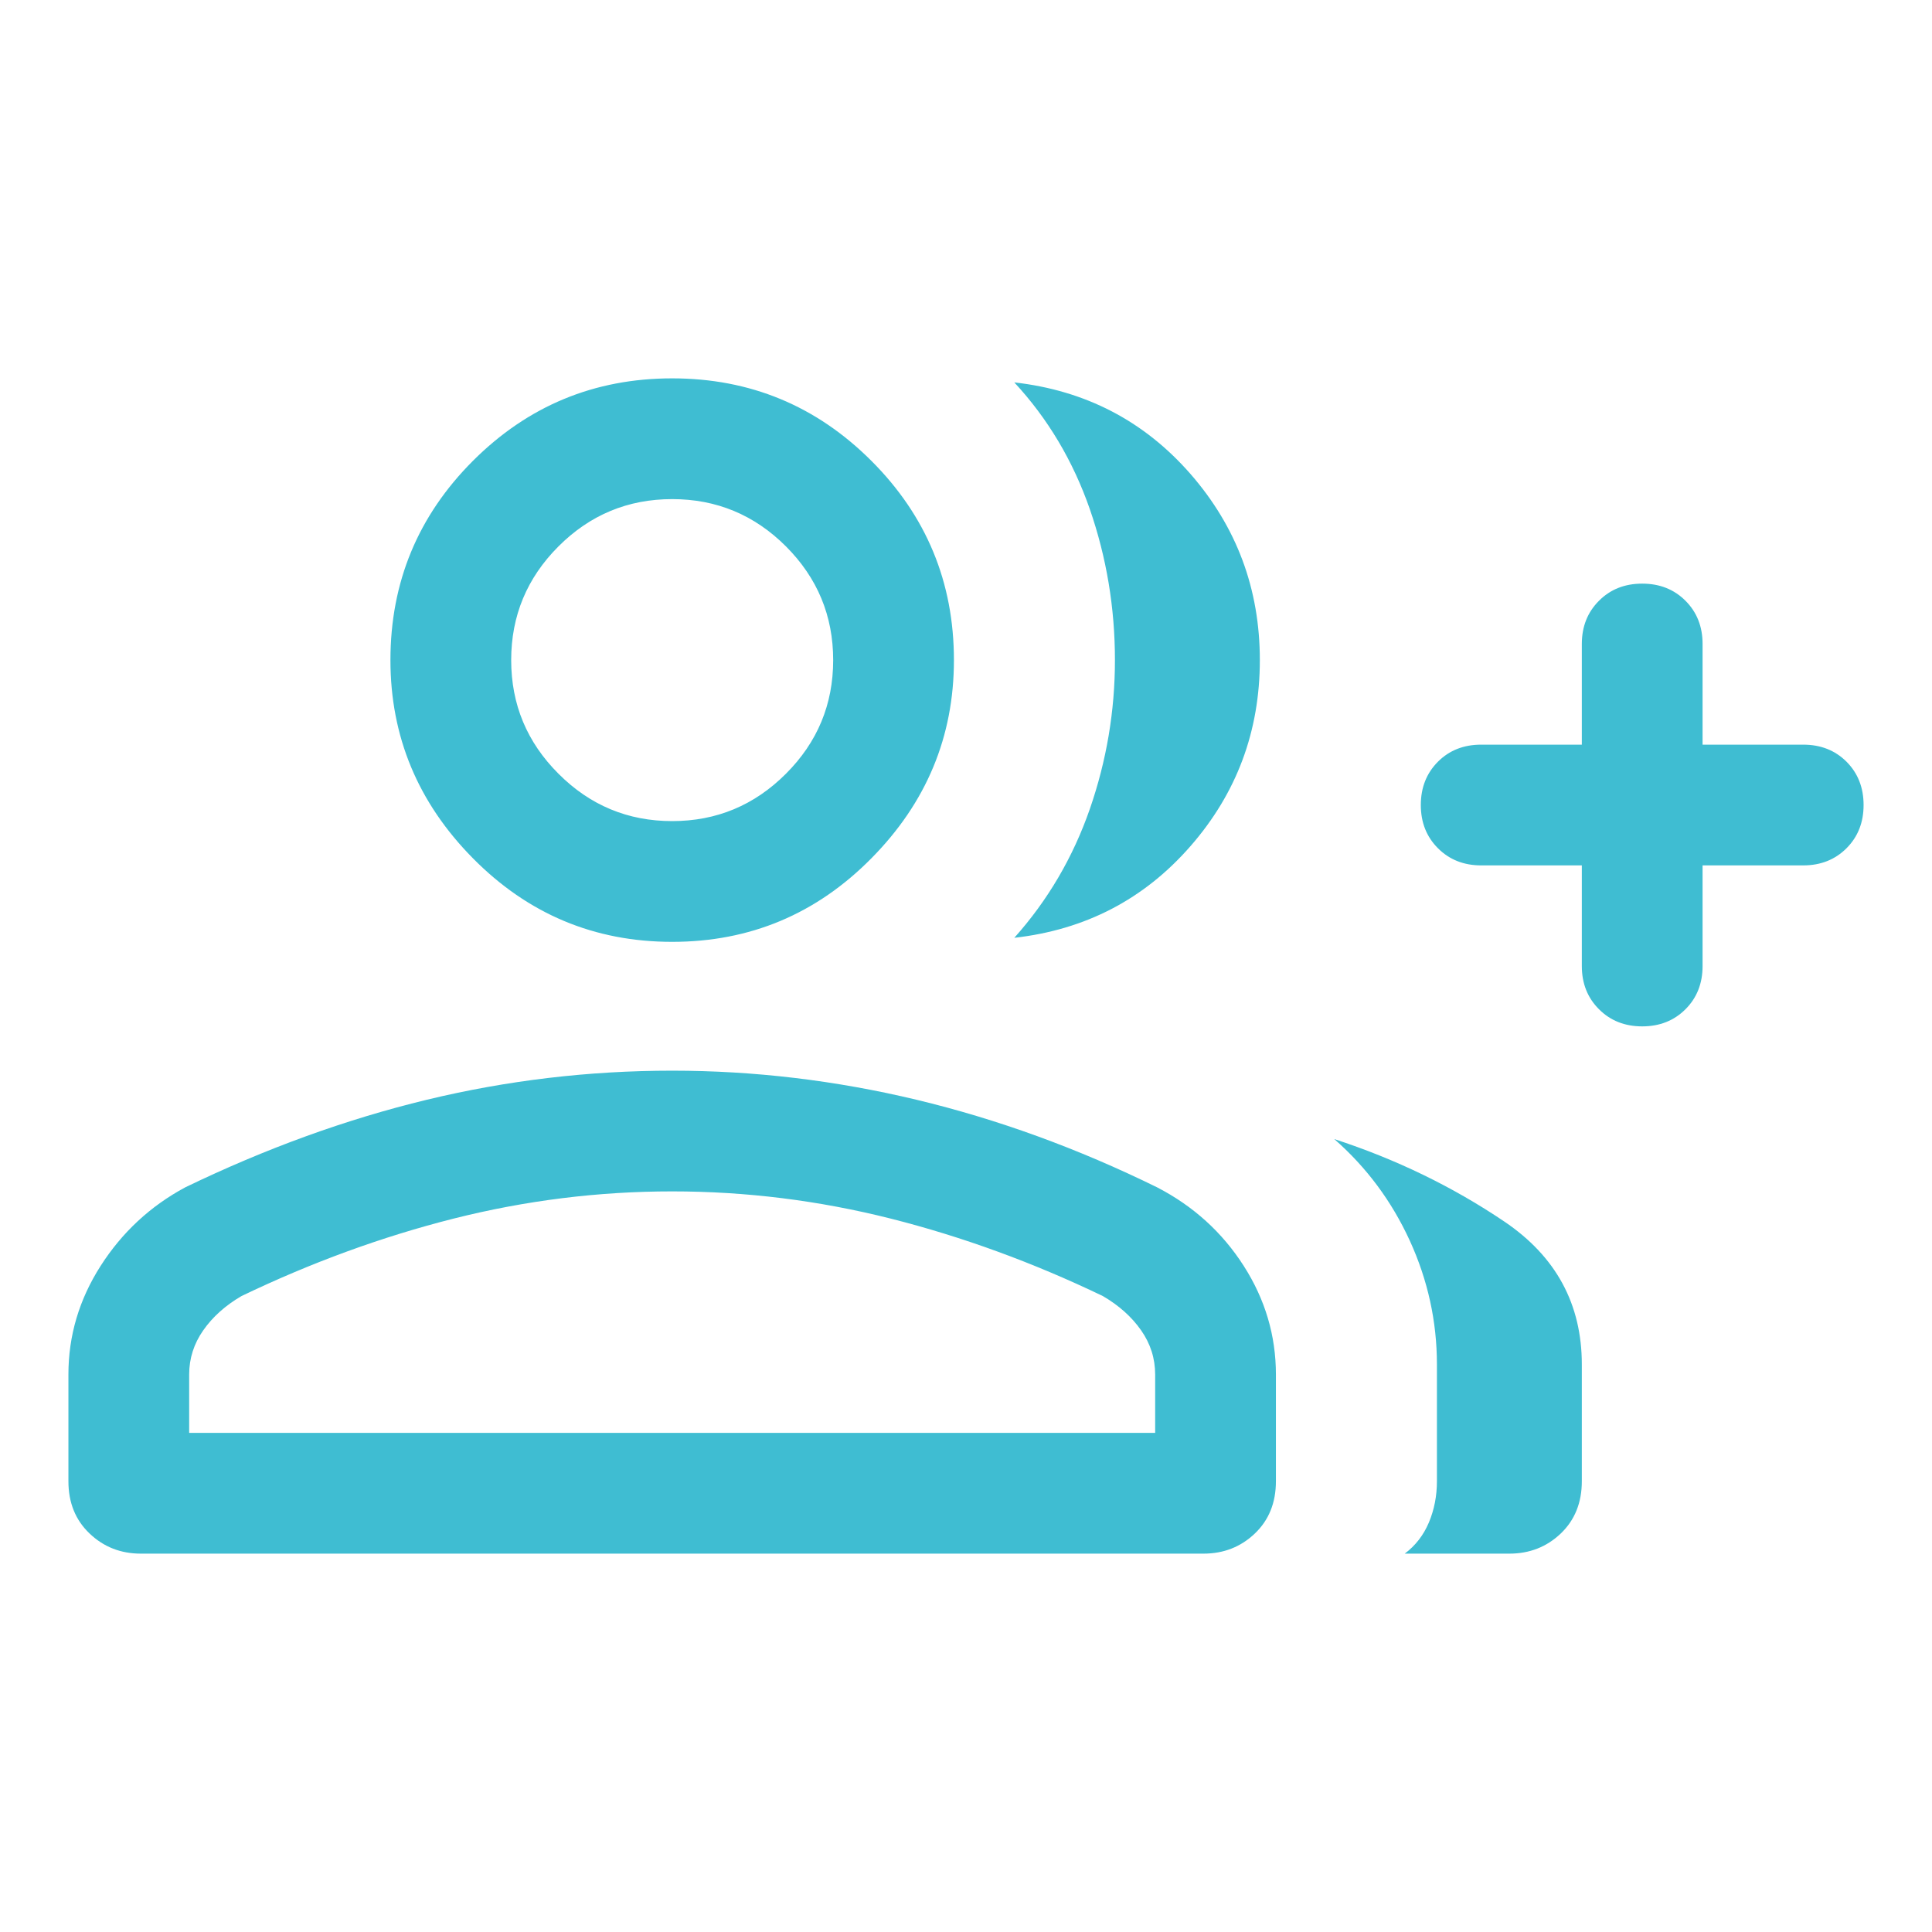 <svg width="56" height="56" viewBox="0 0 56 56" fill="none" xmlns="http://www.w3.org/2000/svg">
<mask id="mask0_13740_14780" style="mask-type:alpha" maskUnits="userSpaceOnUse" x="0" y="0" width="56" height="56">
<rect width="56" height="56" fill="#D9D9D9"/>
</mask>
<g mask="url(#mask0_13740_14780)">
<path d="M29.4 27.183C30.372 26.095 31.102 24.85 31.589 23.45C32.074 22.05 32.317 20.611 32.317 19.134C32.317 17.617 32.074 16.159 31.589 14.758C31.102 13.358 30.372 12.133 29.4 11.084C31.461 11.317 33.163 12.201 34.505 13.736C35.846 15.273 36.517 17.072 36.517 19.134C36.517 21.195 35.846 22.993 34.505 24.528C33.163 26.065 31.461 26.95 29.4 27.183ZM40.717 45.033C41.028 44.8 41.261 44.499 41.417 44.13C41.572 43.76 41.65 43.361 41.65 42.934V39.55C41.65 38.306 41.388 37.109 40.864 35.962C40.338 34.815 39.608 33.834 38.675 33.017C40.464 33.6 42.107 34.397 43.605 35.408C45.102 36.42 45.85 37.8 45.85 39.55V42.934C45.85 43.556 45.646 44.061 45.239 44.45C44.83 44.839 44.333 45.033 43.75 45.033H40.717ZM47.6 29.75C47.094 29.75 46.677 29.584 46.347 29.253C46.016 28.923 45.85 28.506 45.85 28V25.084H42.933C42.428 25.084 42.01 24.918 41.68 24.587C41.349 24.257 41.183 23.839 41.183 23.334C41.183 22.828 41.349 22.41 41.68 22.078C42.01 21.748 42.428 21.584 42.933 21.584H45.85V18.667C45.85 18.161 46.016 17.744 46.347 17.414C46.677 17.082 47.094 16.917 47.6 16.917C48.106 16.917 48.524 17.082 48.855 17.414C49.185 17.744 49.35 18.161 49.35 18.667V21.584H52.267C52.772 21.584 53.191 21.748 53.522 22.078C53.852 22.41 54.017 22.828 54.017 23.334C54.017 23.839 53.852 24.257 53.522 24.587C53.191 24.918 52.772 25.084 52.267 25.084H49.35V28C49.35 28.506 49.185 28.923 48.855 29.253C48.524 29.584 48.106 29.75 47.6 29.75ZM19.483 27.3C17.228 27.3 15.303 26.493 13.708 24.878C12.114 23.265 11.317 21.35 11.317 19.134C11.317 16.878 12.114 14.953 13.708 13.358C15.303 11.764 17.228 10.967 19.483 10.967C21.739 10.967 23.664 11.764 25.258 13.358C26.853 14.953 27.65 16.878 27.65 19.134C27.65 21.35 26.853 23.265 25.258 24.878C23.664 26.493 21.739 27.3 19.483 27.3ZM4.083 45.033C3.5 45.033 3.005 44.839 2.597 44.45C2.188 44.061 1.983 43.556 1.983 42.934V39.842C1.983 38.714 2.295 37.664 2.917 36.692C3.539 35.72 4.356 34.961 5.367 34.417C7.7 33.289 10.033 32.443 12.367 31.878C14.7 31.315 17.072 31.034 19.483 31.034C21.856 31.034 24.218 31.315 26.57 31.878C28.923 32.443 31.247 33.289 33.542 34.417C34.592 34.961 35.428 35.72 36.05 36.692C36.672 37.664 36.983 38.714 36.983 39.842V42.934C36.983 43.556 36.78 44.061 36.372 44.45C35.963 44.839 35.467 45.033 34.883 45.033H4.083ZM19.483 23.8C20.767 23.8 21.866 23.343 22.78 22.428C23.694 21.515 24.15 20.417 24.15 19.134C24.15 17.85 23.694 16.751 22.78 15.836C21.866 14.923 20.767 14.467 19.483 14.467C18.2 14.467 17.102 14.923 16.189 15.836C15.274 16.751 14.817 17.85 14.817 19.134C14.817 20.417 15.274 21.515 16.189 22.428C17.102 23.343 18.2 23.8 19.483 23.8ZM5.483 41.533H33.483V39.842C33.483 39.375 33.347 38.947 33.075 38.559C32.803 38.17 32.433 37.839 31.967 37.567C29.945 36.595 27.893 35.846 25.811 35.32C23.732 34.796 21.622 34.533 19.483 34.533C17.345 34.533 15.235 34.796 13.155 35.32C11.074 35.846 9.022 36.595 7 37.567C6.533 37.839 6.164 38.17 5.892 38.559C5.62 38.947 5.483 39.375 5.483 39.842V41.533Z" fill="#3FBDD2"/>
</g>
</svg>
